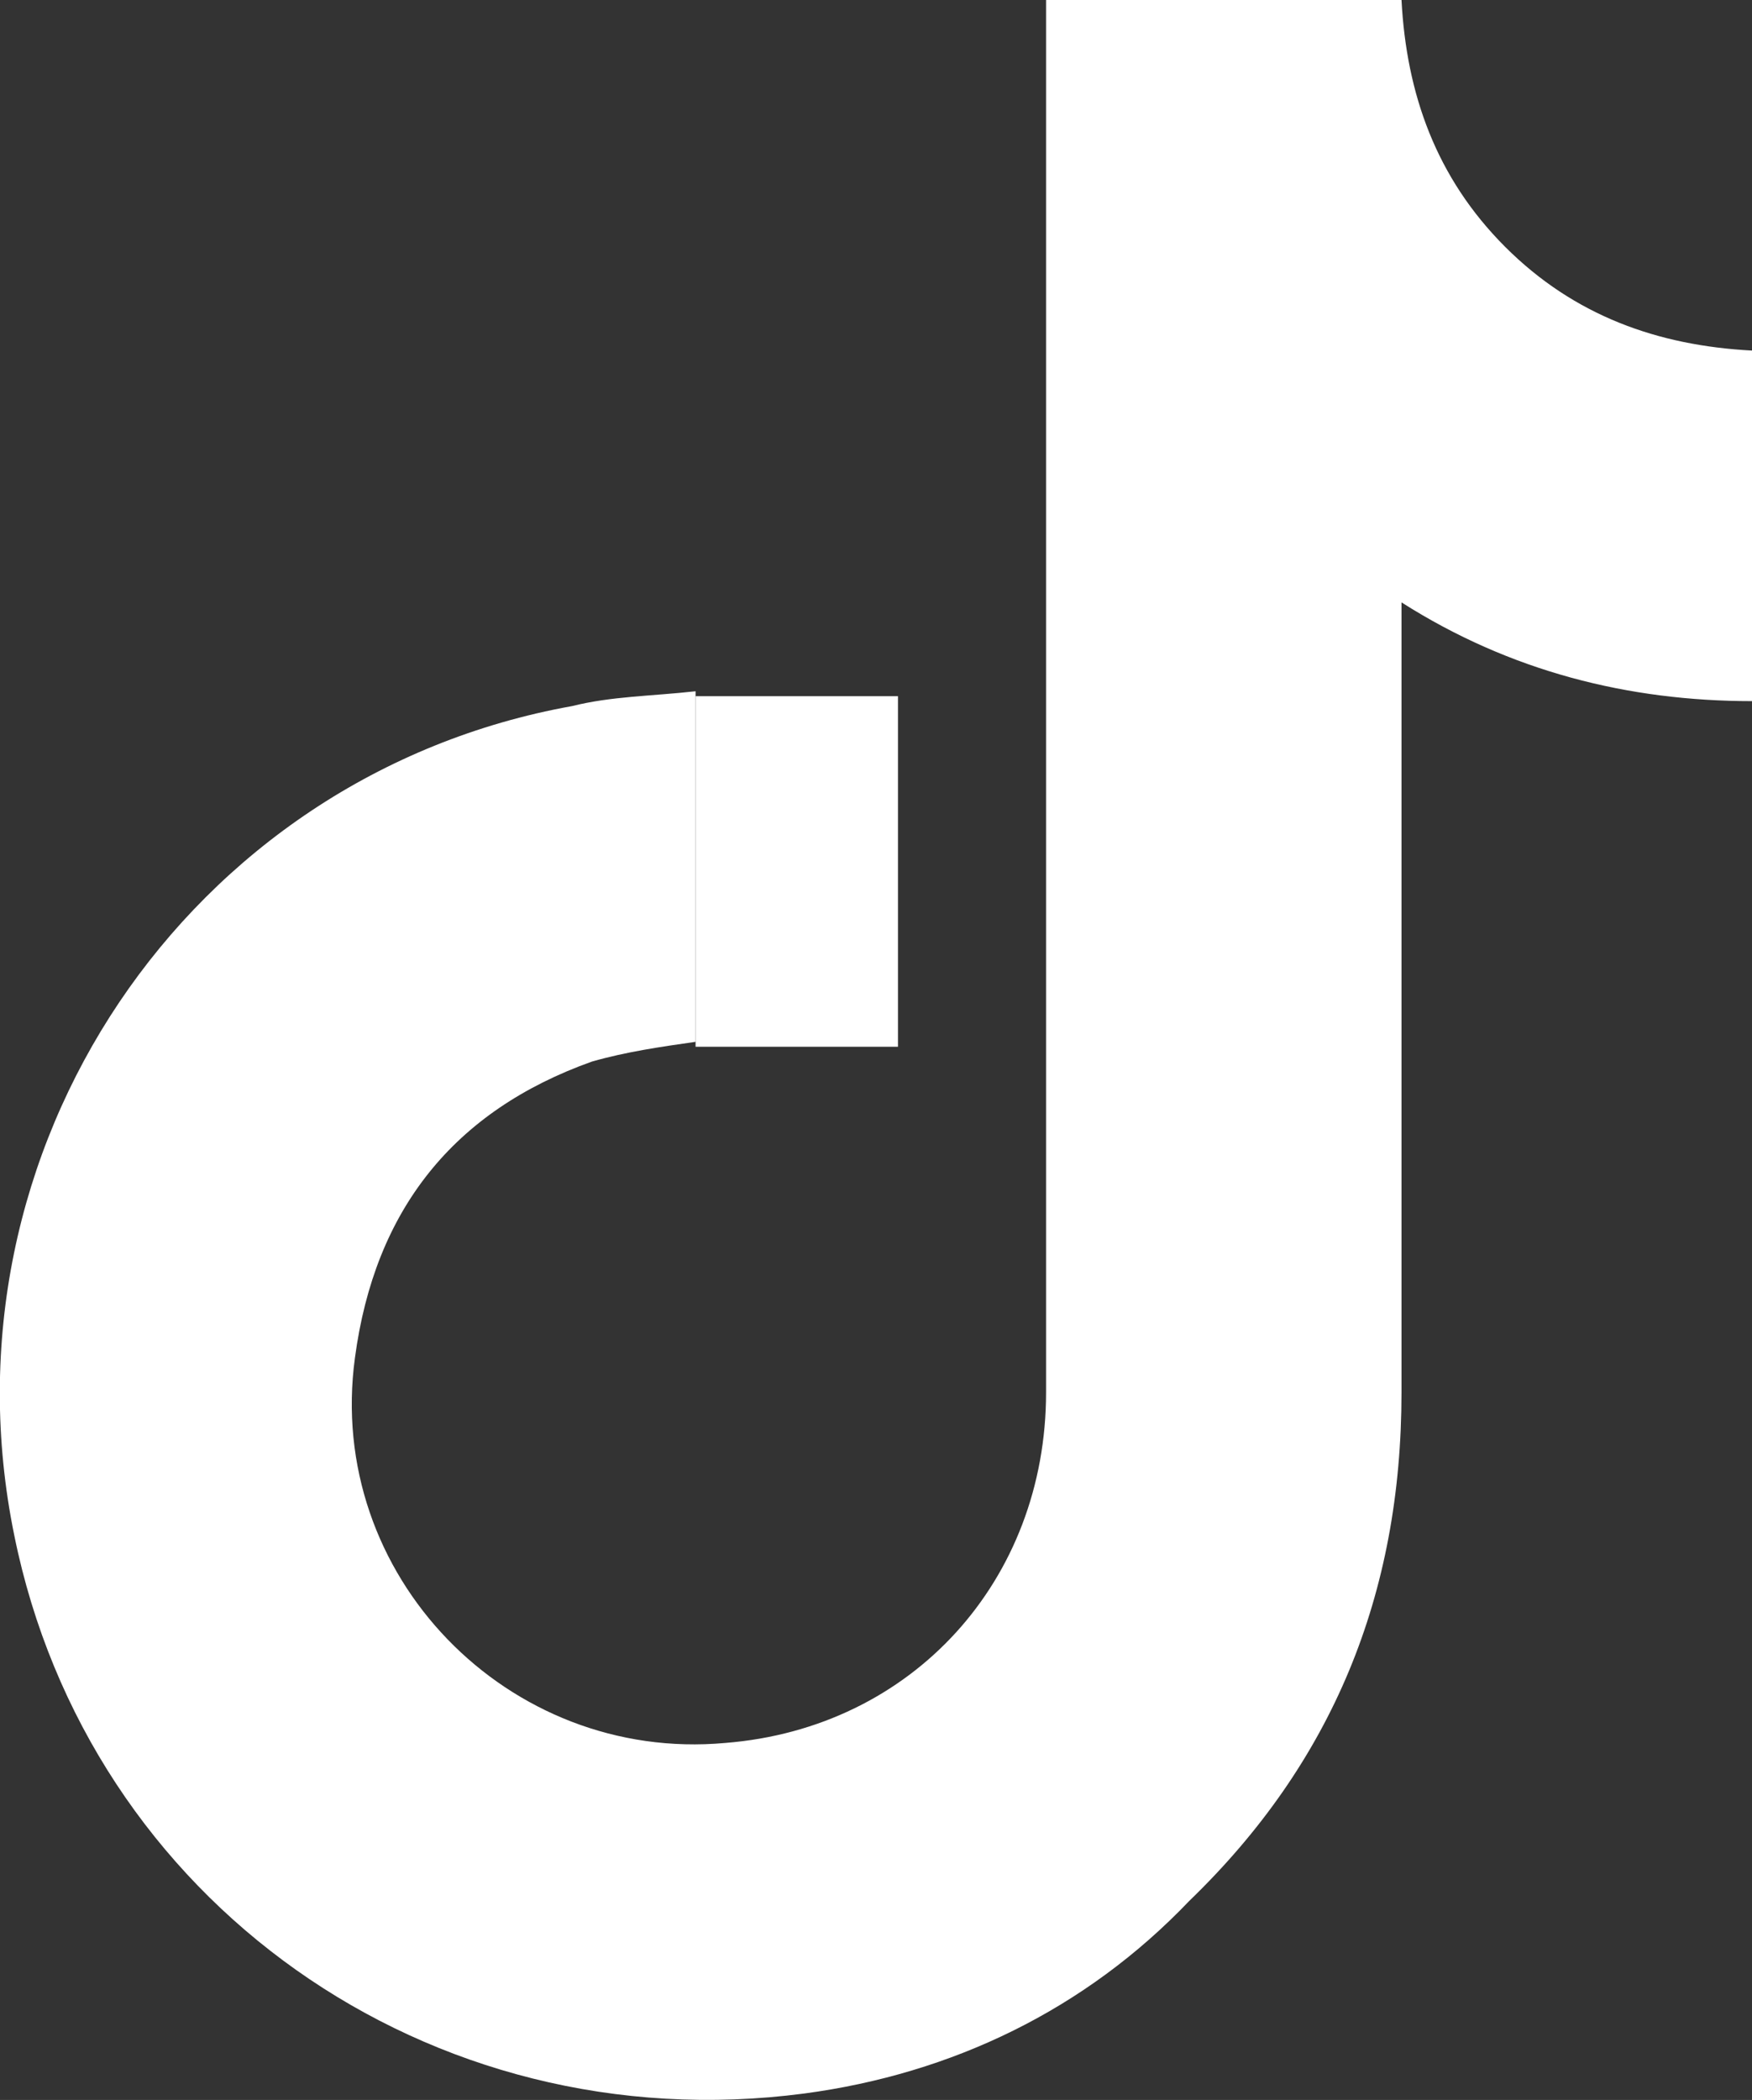 <?xml version="1.0" encoding="UTF-8"?>
<svg id="_图层_2" data-name="图层 2" xmlns="http://www.w3.org/2000/svg" viewBox="0 0 35.49 42.53">
  <rect x="0" y="0" width="35.49" height="42.53" fill="#333333" stroke="none"/>
  <defs>
    <style>
      .cls-1 {
        fill: #fff;
      }
    </style>
  </defs>
  <g id="_图层_1-2" data-name="图层 1">
    <g id="douyin">
      <path class="cls-1" d="m35.49,14.2v-7.1c-1.9-.1-3.6-.7-5-2.1s-2-3.1-2.1-5h-7.2v28.2c0,3.8-2.7,6.8-6.5,7.1-4.4.4-8.1-3.4-7.5-7.8.4-3,2-5,4.8-6,.7-.2,1.4-.3,2.1-.4v-7.1c-.9.1-1.7.1-2.5.3C3.79,15.7-1.31,23.3.29,31.1c1.5,7.4,8.4,12.3,16,11.3,3-.4,5.7-1.7,7.8-3.9,2.9-2.8,4.3-6.2,4.3-10.3V12.2c2.2,1.4,4.6,2,7.1,2Z"/>
      <path class="cls-1" d="m18.19,21.2v-7.1h-4.1v7.1h4.1Z"/>
    </g>
  </g>
</svg>